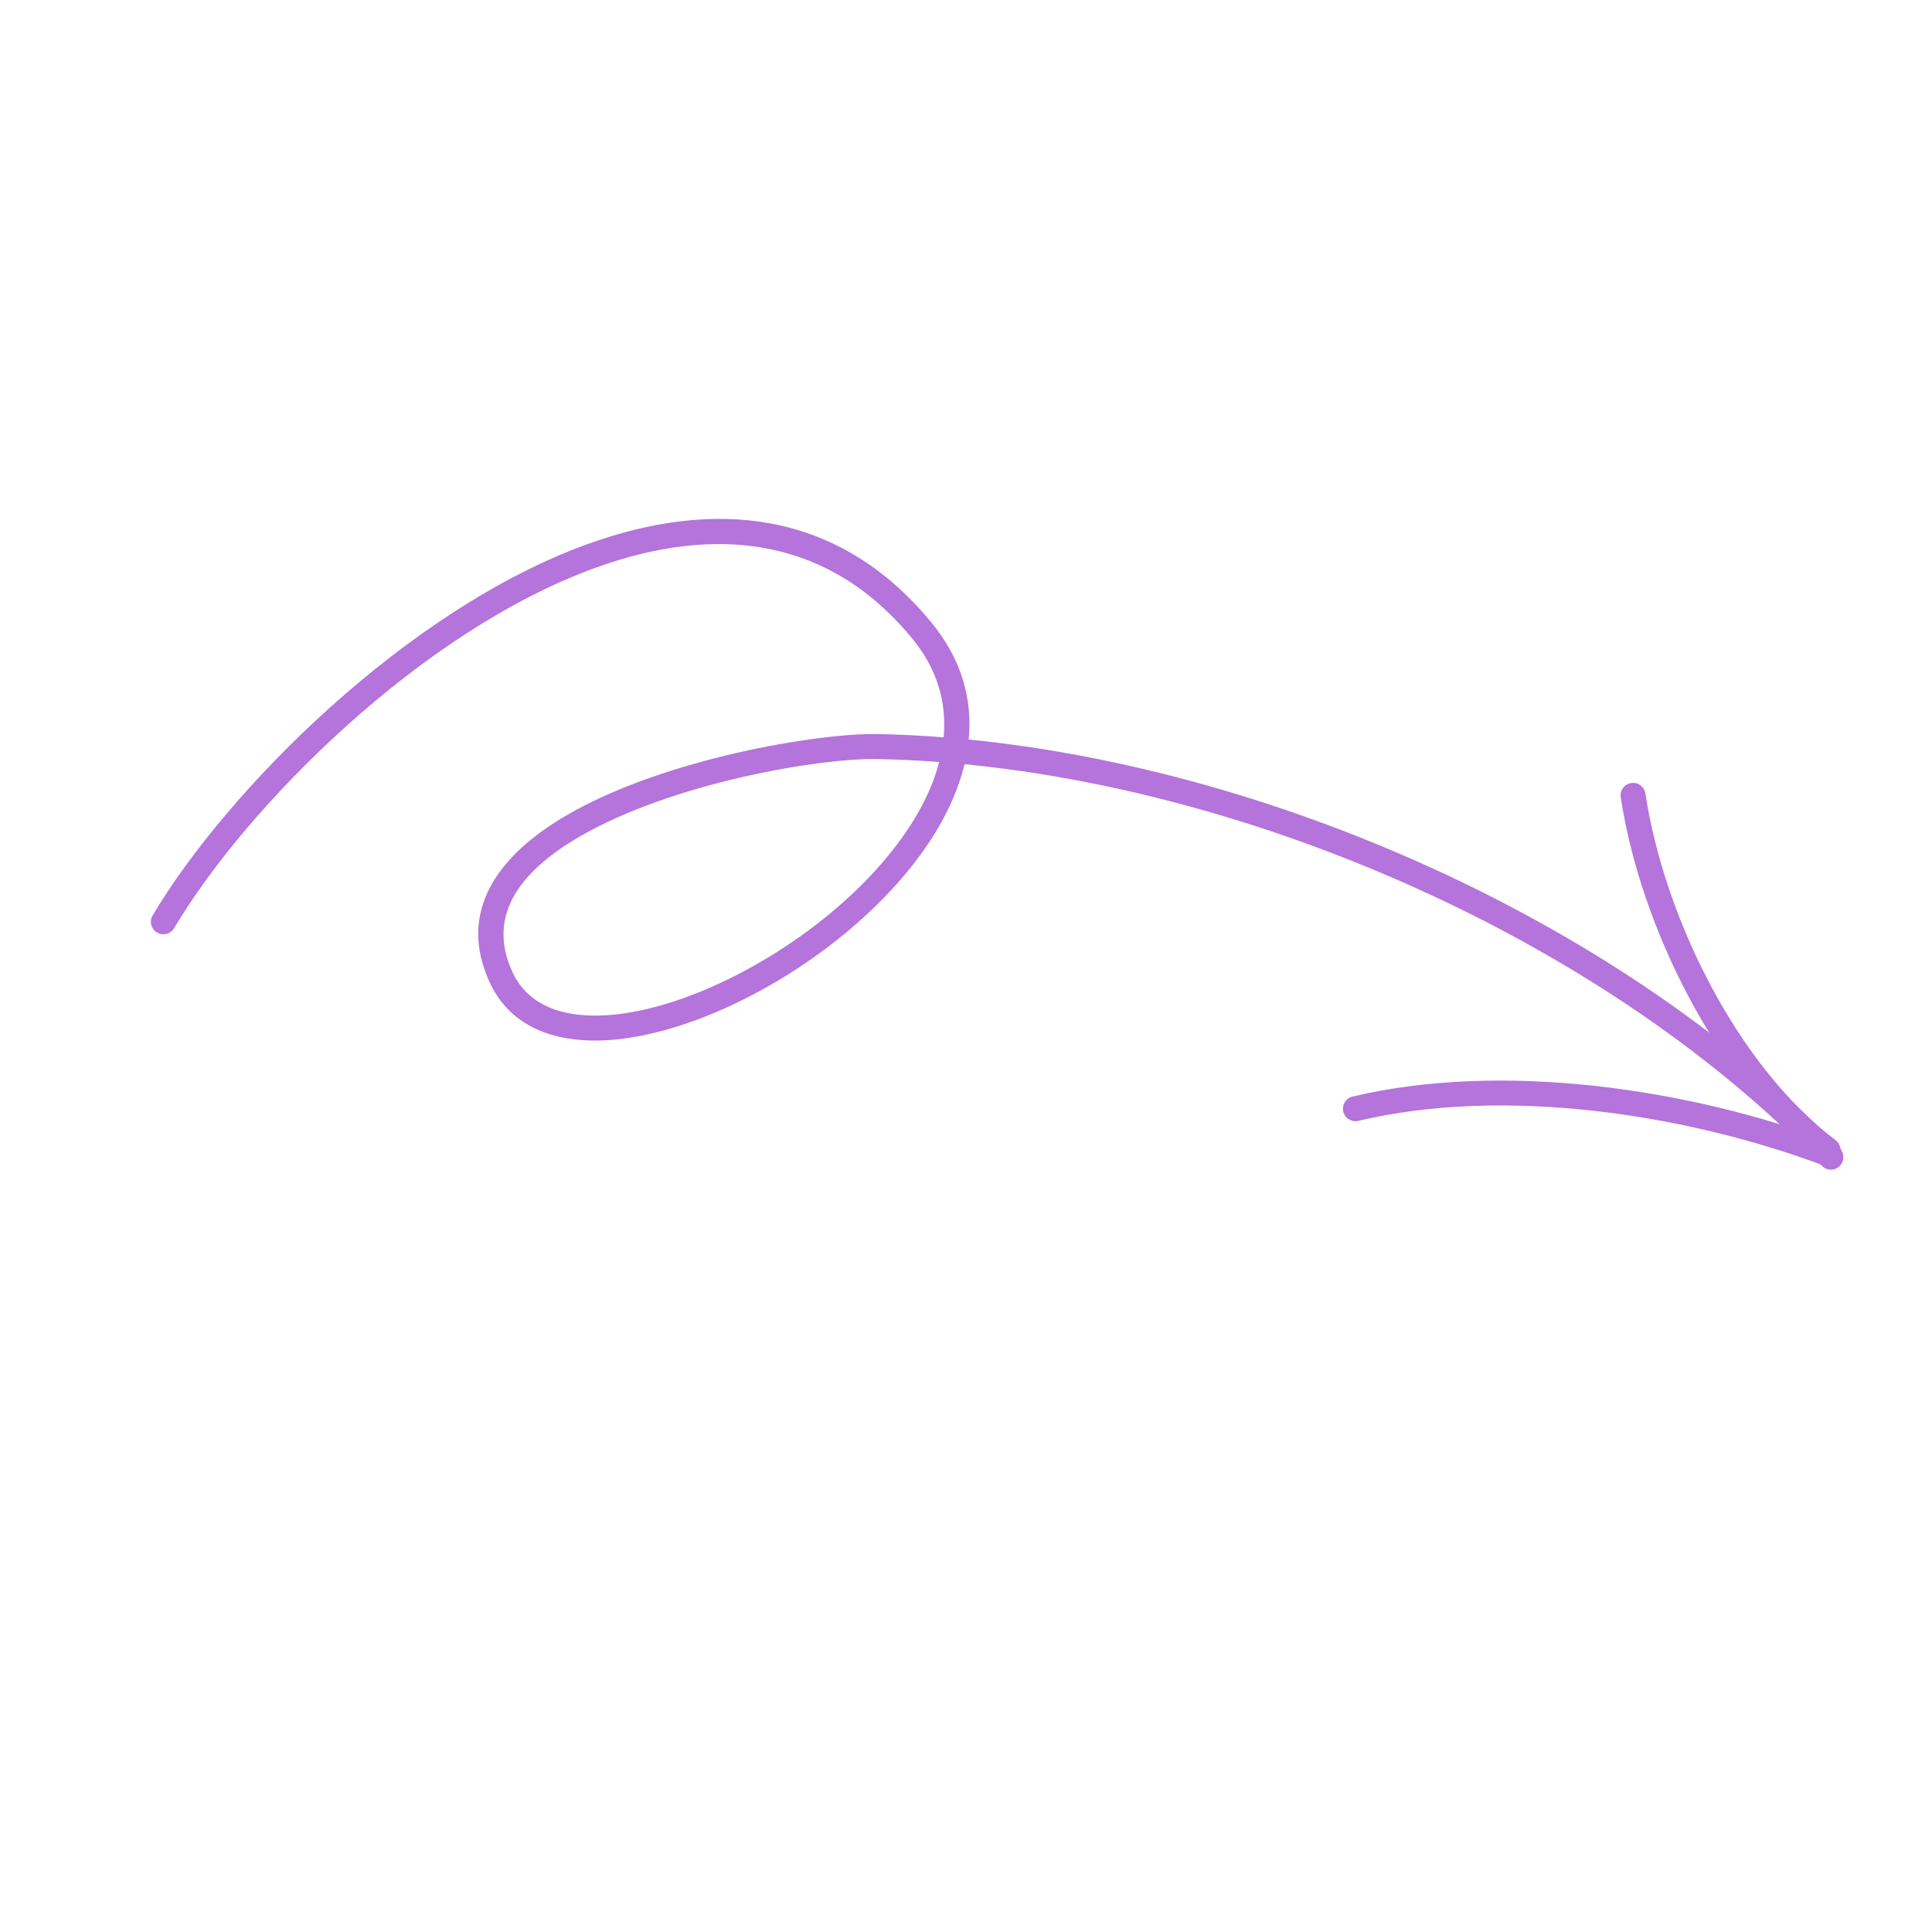 <?xml version="1.0" encoding="UTF-8"?> <svg xmlns="http://www.w3.org/2000/svg" width="171" height="171" viewBox="0 0 171 171" fill="none"> <g clip-path="url(#clip0_15_122)"> <path fill-rule="evenodd" clip-rule="evenodd" d="M85.738 65.456C86.08 61.908 85.133 58.379 82.446 55.109C74.135 44.995 63.092 44.181 52.096 48.125C36.039 53.885 20.103 69.938 13.508 81.024C13.195 81.548 13.369 82.226 13.893 82.537C14.417 82.85 15.096 82.678 15.409 82.154C21.809 71.394 37.261 55.796 52.843 50.205C62.94 46.583 73.106 47.224 80.738 56.514C83.011 59.277 83.801 62.258 83.519 65.259C81.555 65.105 79.612 65.009 77.695 64.972C72.402 64.87 58.799 67.146 50.206 72.127C44.044 75.702 40.46 80.66 43.335 86.93C44.934 90.415 48.218 92.028 52.378 92.098C58.097 92.197 65.558 89.299 71.964 84.78C77.298 81.019 81.895 76.147 84.194 71.037C84.697 69.912 85.096 68.778 85.368 67.639C112.567 70.291 142.745 83.896 161.255 103.19C161.679 103.628 162.377 103.645 162.818 103.221C163.26 102.799 163.273 102.099 162.853 101.659C144.039 82.052 113.402 68.203 85.738 65.456ZM83.129 67.445C81.283 67.305 79.456 67.217 77.652 67.182C72.581 67.087 59.549 69.267 51.316 74.04C46.264 76.968 42.988 80.87 45.344 86.009C46.583 88.708 49.194 89.832 52.415 89.889C55.958 89.949 60.206 88.737 64.413 86.691C70.799 83.585 77.087 78.547 80.659 72.923C81.792 71.142 82.647 69.301 83.129 67.445Z" fill="#B474DB"></path> <path fill-rule="evenodd" clip-rule="evenodd" d="M120.22 99.209C133.049 96.156 149.114 98.541 161.523 103.204C162.093 103.419 162.731 103.128 162.945 102.558C163.16 101.987 162.872 101.349 162.302 101.134C149.506 96.324 132.935 93.912 119.709 97.058C119.117 97.199 118.749 97.795 118.891 98.39C119.031 98.982 119.628 99.349 120.22 99.209Z" fill="#B474DB"></path> <path fill-rule="evenodd" clip-rule="evenodd" d="M162.46 100.912C153.711 94.278 147.281 81.122 145.635 70.233C145.544 69.629 144.981 69.211 144.378 69.305C143.774 69.395 143.359 69.958 143.45 70.562C145.173 81.969 151.959 95.723 161.125 102.673C161.61 103.042 162.306 102.946 162.675 102.461C163.043 101.973 162.948 101.28 162.46 100.912Z" fill="#B474DB"></path> </g> <defs> <clipPath id="clip0_15_122"> <rect width="130" height="130" fill="white" transform="translate(119.576) rotate(66.9)"></rect> </clipPath> </defs> </svg> 